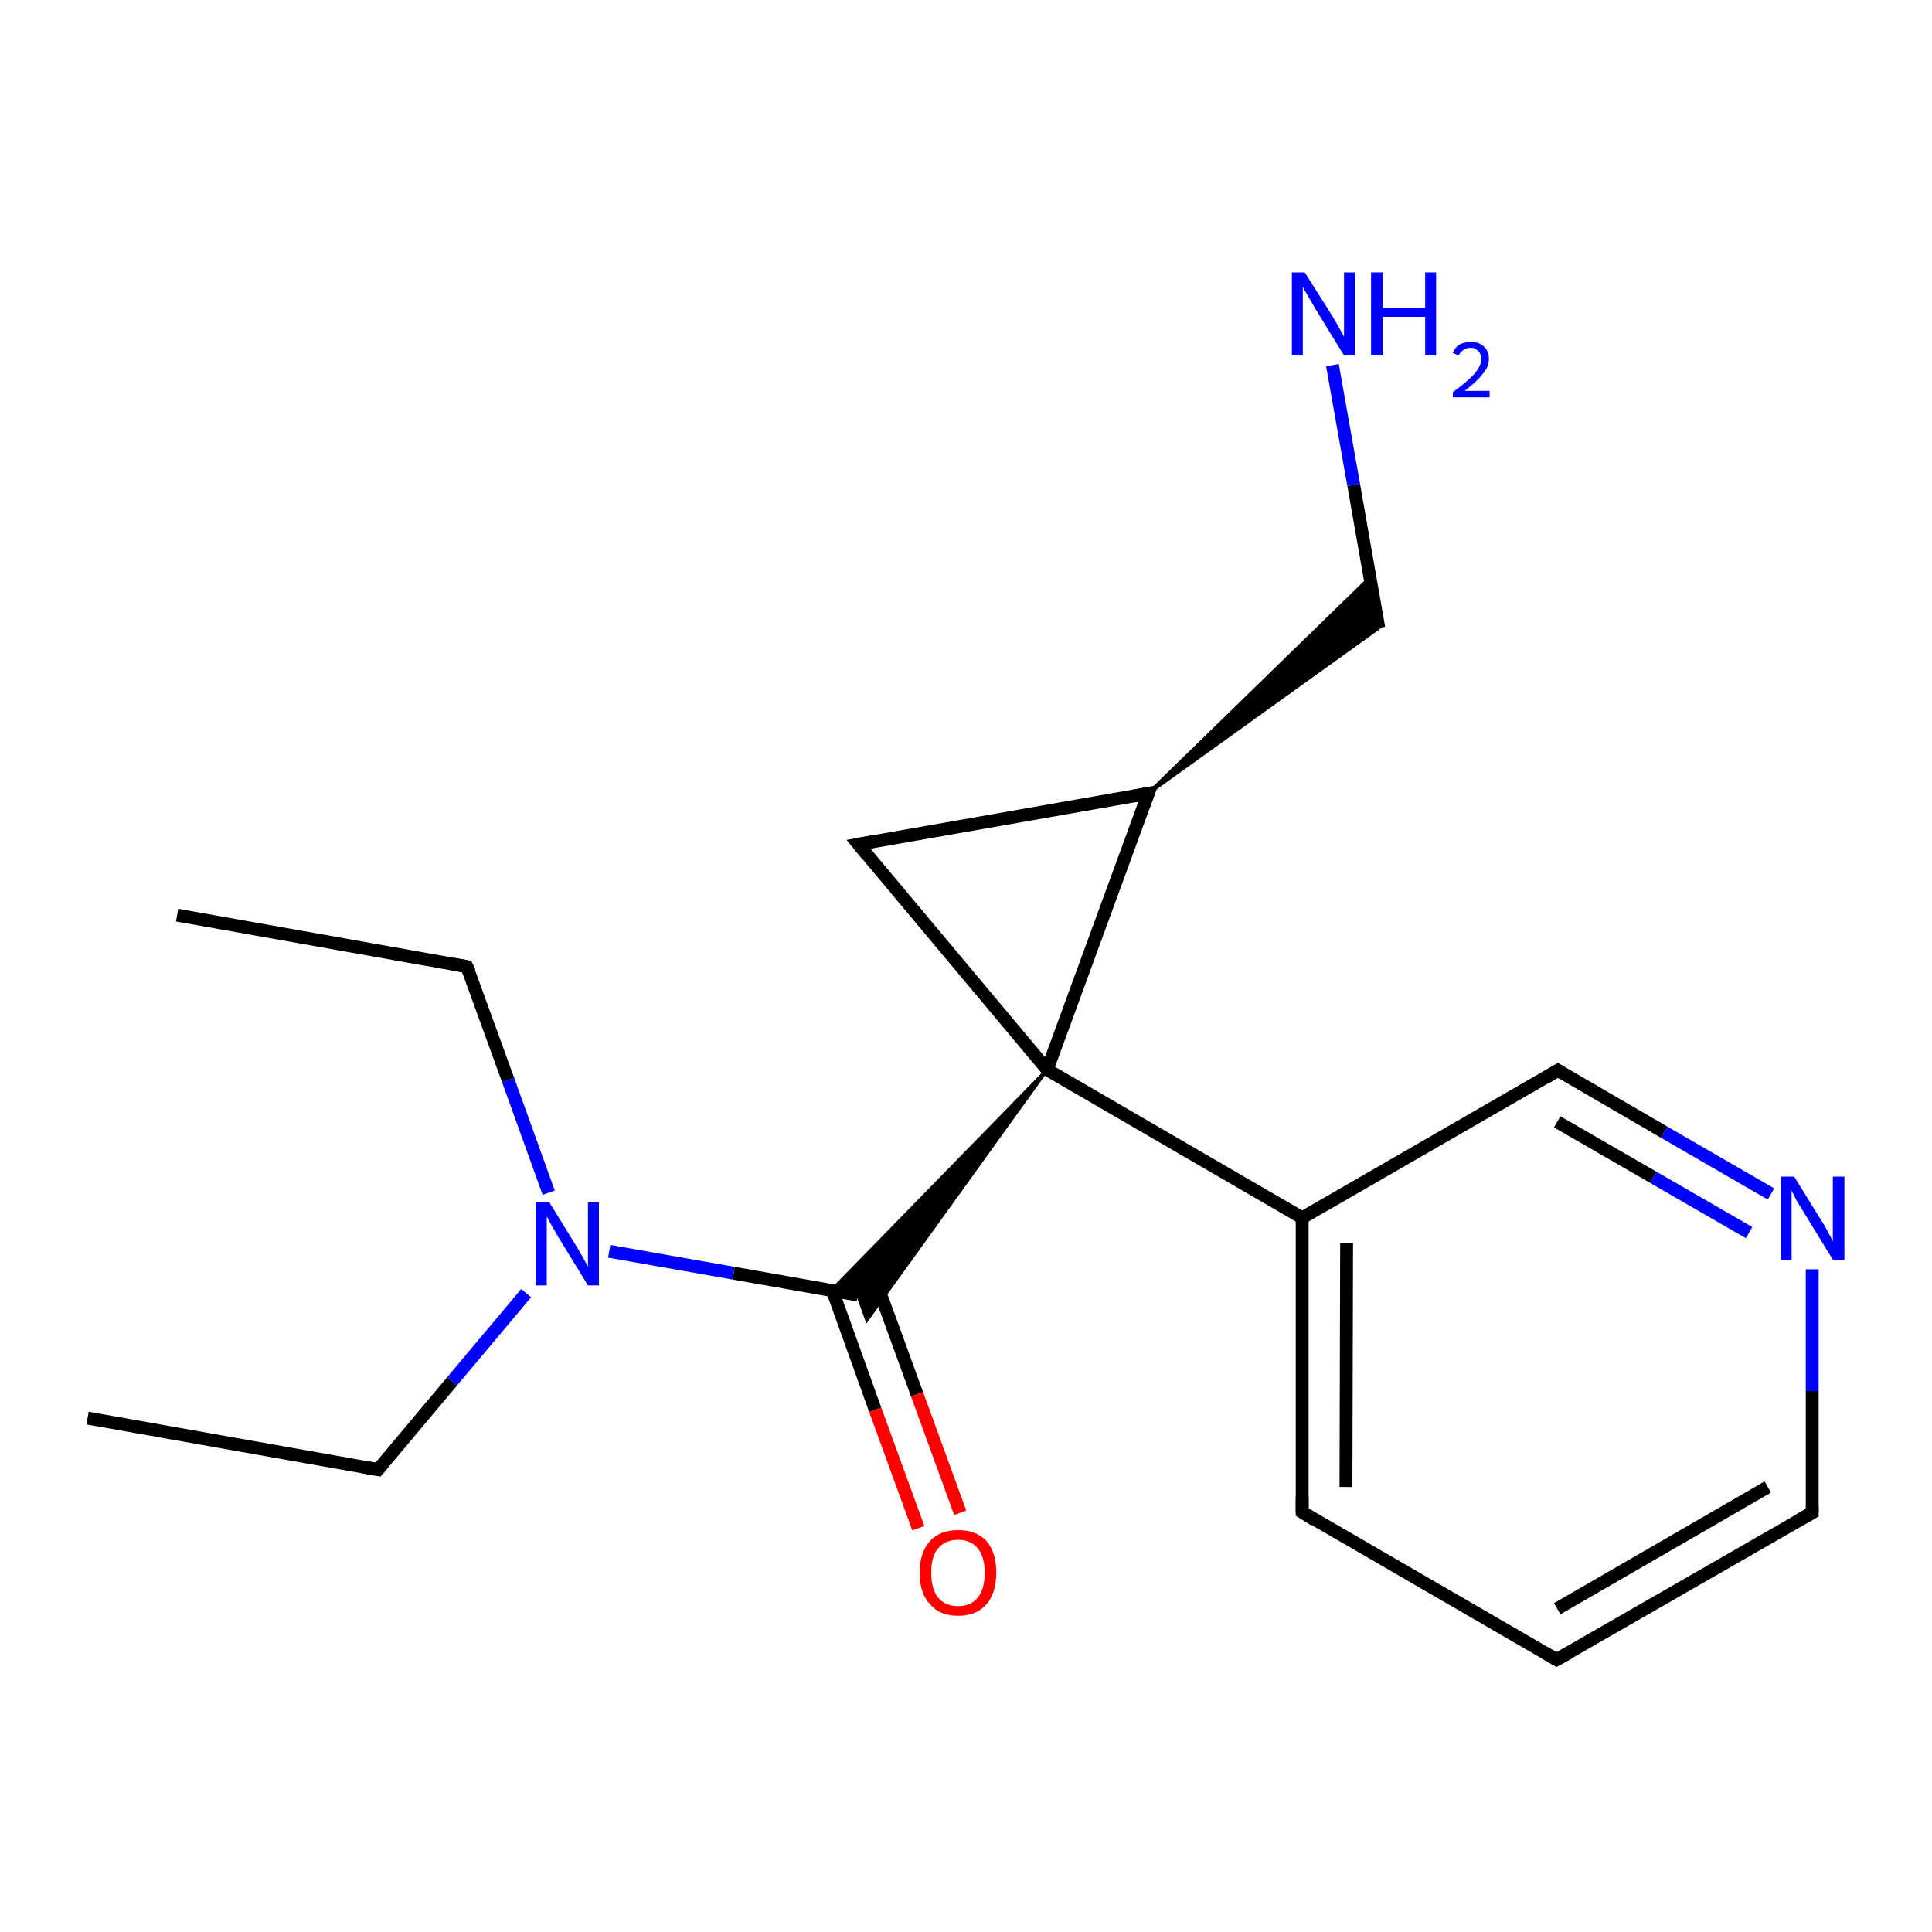 <?xml version='1.0' encoding='iso-8859-1'?>
<svg version='1.1' baseProfile='full'
              xmlns='http://www.w3.org/2000/svg'
                      xmlns:rdkit='http://www.rdkit.org/xml'
                      xmlns:xlink='http://www.w3.org/1999/xlink'
                  xml:space='preserve'
width='300px' height='300px' viewBox='0 0 300 300'>
<!-- END OF HEADER -->
<rect style='opacity:1.0;fill:#FFFFFF;stroke:none' width='300.0' height='300.0' x='0.0' y='0.0'> </rect>
<path class='bond-0 atom-0 atom-1' d='M 13.6,220.2 L 58.7,228.2' style='fill:none;fill-rule:evenodd;stroke:#000000;stroke-width:2.0px;stroke-linecap:butt;stroke-linejoin:miter;stroke-opacity:1' />
<path class='bond-1 atom-1 atom-2' d='M 58.7,228.2 L 70.2,214.5' style='fill:none;fill-rule:evenodd;stroke:#000000;stroke-width:2.0px;stroke-linecap:butt;stroke-linejoin:miter;stroke-opacity:1' />
<path class='bond-1 atom-1 atom-2' d='M 70.2,214.5 L 81.7,200.8' style='fill:none;fill-rule:evenodd;stroke:#0000FF;stroke-width:2.0px;stroke-linecap:butt;stroke-linejoin:miter;stroke-opacity:1' />
<path class='bond-2 atom-2 atom-3' d='M 85.2,185.2 L 78.9,167.7' style='fill:none;fill-rule:evenodd;stroke:#0000FF;stroke-width:2.0px;stroke-linecap:butt;stroke-linejoin:miter;stroke-opacity:1' />
<path class='bond-2 atom-2 atom-3' d='M 78.9,167.7 L 72.5,150.1' style='fill:none;fill-rule:evenodd;stroke:#000000;stroke-width:2.0px;stroke-linecap:butt;stroke-linejoin:miter;stroke-opacity:1' />
<path class='bond-3 atom-3 atom-4' d='M 72.5,150.1 L 27.5,142.1' style='fill:none;fill-rule:evenodd;stroke:#000000;stroke-width:2.0px;stroke-linecap:butt;stroke-linejoin:miter;stroke-opacity:1' />
<path class='bond-4 atom-2 atom-5' d='M 94.6,194.3 L 113.9,197.7' style='fill:none;fill-rule:evenodd;stroke:#0000FF;stroke-width:2.0px;stroke-linecap:butt;stroke-linejoin:miter;stroke-opacity:1' />
<path class='bond-4 atom-2 atom-5' d='M 113.9,197.7 L 133.2,201.1' style='fill:none;fill-rule:evenodd;stroke:#000000;stroke-width:2.0px;stroke-linecap:butt;stroke-linejoin:miter;stroke-opacity:1' />
<path class='bond-5 atom-5 atom-6' d='M 129.3,200.5 L 135.9,218.9' style='fill:none;fill-rule:evenodd;stroke:#000000;stroke-width:2.0px;stroke-linecap:butt;stroke-linejoin:miter;stroke-opacity:1' />
<path class='bond-5 atom-5 atom-6' d='M 135.9,218.9 L 142.6,237.3' style='fill:none;fill-rule:evenodd;stroke:#FF0000;stroke-width:2.0px;stroke-linecap:butt;stroke-linejoin:miter;stroke-opacity:1' />
<path class='bond-5 atom-5 atom-6' d='M 135.7,198.1 L 142.4,216.5' style='fill:none;fill-rule:evenodd;stroke:#000000;stroke-width:2.0px;stroke-linecap:butt;stroke-linejoin:miter;stroke-opacity:1' />
<path class='bond-5 atom-5 atom-6' d='M 142.4,216.5 L 149.1,234.9' style='fill:none;fill-rule:evenodd;stroke:#FF0000;stroke-width:2.0px;stroke-linecap:butt;stroke-linejoin:miter;stroke-opacity:1' />
<path class='bond-6 atom-7 atom-5' d='M 162.6,166.1 L 134.6,205.0 L 133.2,201.1 Z' style='fill:#000000;fill-rule:evenodd;fill-opacity:1;stroke:#000000;stroke-width:0.5px;stroke-linecap:butt;stroke-linejoin:miter;stroke-opacity:1;' />
<path class='bond-6 atom-7 atom-5' d='M 162.6,166.1 L 133.2,201.1 L 129.1,200.4 Z' style='fill:#000000;fill-rule:evenodd;fill-opacity:1;stroke:#000000;stroke-width:0.5px;stroke-linecap:butt;stroke-linejoin:miter;stroke-opacity:1;' />
<path class='bond-7 atom-7 atom-8' d='M 162.6,166.1 L 133.3,131.1' style='fill:none;fill-rule:evenodd;stroke:#000000;stroke-width:2.0px;stroke-linecap:butt;stroke-linejoin:miter;stroke-opacity:1' />
<path class='bond-8 atom-8 atom-9' d='M 133.3,131.1 L 178.3,123.2' style='fill:none;fill-rule:evenodd;stroke:#000000;stroke-width:2.0px;stroke-linecap:butt;stroke-linejoin:miter;stroke-opacity:1' />
<path class='bond-9 atom-9 atom-10' d='M 178.3,123.2 L 212.7,89.7 L 214.1,97.5 Z' style='fill:#000000;fill-rule:evenodd;fill-opacity:1;stroke:#000000;stroke-width:0.5px;stroke-linecap:butt;stroke-linejoin:miter;stroke-opacity:1;' />
<path class='bond-10 atom-10 atom-11' d='M 214.1,97.5 L 210.2,75.3' style='fill:none;fill-rule:evenodd;stroke:#000000;stroke-width:2.0px;stroke-linecap:butt;stroke-linejoin:miter;stroke-opacity:1' />
<path class='bond-10 atom-10 atom-11' d='M 210.2,75.3 L 206.9,56.7' style='fill:none;fill-rule:evenodd;stroke:#0000FF;stroke-width:2.0px;stroke-linecap:butt;stroke-linejoin:miter;stroke-opacity:1' />
<path class='bond-11 atom-7 atom-12' d='M 162.6,166.1 L 202.2,189.1' style='fill:none;fill-rule:evenodd;stroke:#000000;stroke-width:2.0px;stroke-linecap:butt;stroke-linejoin:miter;stroke-opacity:1' />
<path class='bond-12 atom-12 atom-13' d='M 202.2,189.1 L 202.2,234.8' style='fill:none;fill-rule:evenodd;stroke:#000000;stroke-width:2.0px;stroke-linecap:butt;stroke-linejoin:miter;stroke-opacity:1' />
<path class='bond-12 atom-12 atom-13' d='M 209.1,193.0 L 209.0,230.9' style='fill:none;fill-rule:evenodd;stroke:#000000;stroke-width:2.0px;stroke-linecap:butt;stroke-linejoin:miter;stroke-opacity:1' />
<path class='bond-13 atom-13 atom-14' d='M 202.2,234.8 L 241.7,257.7' style='fill:none;fill-rule:evenodd;stroke:#000000;stroke-width:2.0px;stroke-linecap:butt;stroke-linejoin:miter;stroke-opacity:1' />
<path class='bond-14 atom-14 atom-15' d='M 241.7,257.7 L 281.4,234.9' style='fill:none;fill-rule:evenodd;stroke:#000000;stroke-width:2.0px;stroke-linecap:butt;stroke-linejoin:miter;stroke-opacity:1' />
<path class='bond-14 atom-14 atom-15' d='M 241.8,249.8 L 274.5,230.9' style='fill:none;fill-rule:evenodd;stroke:#000000;stroke-width:2.0px;stroke-linecap:butt;stroke-linejoin:miter;stroke-opacity:1' />
<path class='bond-15 atom-15 atom-16' d='M 281.4,234.9 L 281.4,216.0' style='fill:none;fill-rule:evenodd;stroke:#000000;stroke-width:2.0px;stroke-linecap:butt;stroke-linejoin:miter;stroke-opacity:1' />
<path class='bond-15 atom-15 atom-16' d='M 281.4,216.0 L 281.4,197.1' style='fill:none;fill-rule:evenodd;stroke:#0000FF;stroke-width:2.0px;stroke-linecap:butt;stroke-linejoin:miter;stroke-opacity:1' />
<path class='bond-16 atom-16 atom-17' d='M 275.0,185.4 L 258.4,175.8' style='fill:none;fill-rule:evenodd;stroke:#0000FF;stroke-width:2.0px;stroke-linecap:butt;stroke-linejoin:miter;stroke-opacity:1' />
<path class='bond-16 atom-16 atom-17' d='M 258.4,175.8 L 241.9,166.2' style='fill:none;fill-rule:evenodd;stroke:#000000;stroke-width:2.0px;stroke-linecap:butt;stroke-linejoin:miter;stroke-opacity:1' />
<path class='bond-16 atom-16 atom-17' d='M 271.6,191.4 L 256.7,182.8' style='fill:none;fill-rule:evenodd;stroke:#0000FF;stroke-width:2.0px;stroke-linecap:butt;stroke-linejoin:miter;stroke-opacity:1' />
<path class='bond-16 atom-16 atom-17' d='M 256.7,182.8 L 241.8,174.2' style='fill:none;fill-rule:evenodd;stroke:#000000;stroke-width:2.0px;stroke-linecap:butt;stroke-linejoin:miter;stroke-opacity:1' />
<path class='bond-17 atom-9 atom-7' d='M 178.3,123.2 L 162.6,166.1' style='fill:none;fill-rule:evenodd;stroke:#000000;stroke-width:2.0px;stroke-linecap:butt;stroke-linejoin:miter;stroke-opacity:1' />
<path class='bond-18 atom-17 atom-12' d='M 241.9,166.2 L 202.2,189.1' style='fill:none;fill-rule:evenodd;stroke:#000000;stroke-width:2.0px;stroke-linecap:butt;stroke-linejoin:miter;stroke-opacity:1' />
<path d='M 56.4,227.8 L 58.7,228.2 L 59.3,227.5' style='fill:none;stroke:#000000;stroke-width:2.0px;stroke-linecap:butt;stroke-linejoin:miter;stroke-opacity:1;' />
<path d='M 72.9,151.0 L 72.5,150.1 L 70.3,149.7' style='fill:none;stroke:#000000;stroke-width:2.0px;stroke-linecap:butt;stroke-linejoin:miter;stroke-opacity:1;' />
<path d='M 134.7,132.8 L 133.3,131.1 L 135.5,130.7' style='fill:none;stroke:#000000;stroke-width:2.0px;stroke-linecap:butt;stroke-linejoin:miter;stroke-opacity:1;' />
<path d='M 176.1,123.6 L 178.3,123.2 L 177.5,125.3' style='fill:none;stroke:#000000;stroke-width:2.0px;stroke-linecap:butt;stroke-linejoin:miter;stroke-opacity:1;' />
<path d='M 202.2,232.5 L 202.2,234.8 L 204.1,236.0' style='fill:none;stroke:#000000;stroke-width:2.0px;stroke-linecap:butt;stroke-linejoin:miter;stroke-opacity:1;' />
<path d='M 239.8,256.6 L 241.7,257.7 L 243.7,256.6' style='fill:none;stroke:#000000;stroke-width:2.0px;stroke-linecap:butt;stroke-linejoin:miter;stroke-opacity:1;' />
<path d='M 279.4,236.0 L 281.4,234.9 L 281.4,234.0' style='fill:none;stroke:#000000;stroke-width:2.0px;stroke-linecap:butt;stroke-linejoin:miter;stroke-opacity:1;' />
<path d='M 242.7,166.7 L 241.9,166.2 L 239.9,167.4' style='fill:none;stroke:#000000;stroke-width:2.0px;stroke-linecap:butt;stroke-linejoin:miter;stroke-opacity:1;' />
<path class='atom-2' d='M 85.3 186.7
L 89.5 193.5
Q 89.9 194.2, 90.6 195.4
Q 91.3 196.7, 91.3 196.7
L 91.3 186.7
L 93.0 186.7
L 93.0 199.6
L 91.3 199.6
L 86.7 192.1
Q 86.2 191.2, 85.6 190.2
Q 85.1 189.2, 84.9 188.9
L 84.9 199.6
L 83.2 199.6
L 83.2 186.7
L 85.3 186.7
' fill='#0000FF'/>
<path class='atom-6' d='M 142.8 244.2
Q 142.8 241.1, 144.4 239.3
Q 145.9 237.6, 148.8 237.6
Q 151.6 237.6, 153.2 239.3
Q 154.7 241.1, 154.7 244.2
Q 154.7 247.3, 153.2 249.1
Q 151.6 250.9, 148.8 250.9
Q 145.9 250.9, 144.4 249.1
Q 142.8 247.4, 142.8 244.2
M 148.8 249.4
Q 150.7 249.4, 151.8 248.1
Q 152.9 246.8, 152.9 244.2
Q 152.9 241.7, 151.8 240.4
Q 150.7 239.1, 148.8 239.1
Q 146.8 239.1, 145.7 240.4
Q 144.6 241.6, 144.6 244.2
Q 144.6 246.8, 145.7 248.1
Q 146.8 249.4, 148.8 249.4
' fill='#FF0000'/>
<path class='atom-11' d='M 202.6 42.3
L 206.9 49.1
Q 207.3 49.8, 208.0 51.0
Q 208.7 52.3, 208.7 52.3
L 208.7 42.3
L 210.4 42.3
L 210.4 55.2
L 208.7 55.2
L 204.1 47.7
Q 203.6 46.8, 203.0 45.8
Q 202.4 44.8, 202.3 44.5
L 202.3 55.2
L 200.6 55.2
L 200.6 42.3
L 202.6 42.3
' fill='#0000FF'/>
<path class='atom-11' d='M 212.9 42.3
L 214.7 42.3
L 214.7 47.8
L 221.3 47.8
L 221.3 42.3
L 223.0 42.3
L 223.0 55.2
L 221.3 55.2
L 221.3 49.2
L 214.7 49.2
L 214.7 55.2
L 212.9 55.2
L 212.9 42.3
' fill='#0000FF'/>
<path class='atom-11' d='M 225.6 54.8
Q 225.9 54.0, 226.6 53.5
Q 227.4 53.1, 228.4 53.1
Q 229.7 53.1, 230.4 53.8
Q 231.2 54.5, 231.2 55.7
Q 231.2 57.0, 230.2 58.1
Q 229.3 59.3, 227.4 60.7
L 231.3 60.7
L 231.3 61.7
L 225.6 61.7
L 225.6 60.9
Q 227.1 59.8, 228.1 58.9
Q 229.0 58.1, 229.5 57.3
Q 230.0 56.5, 230.0 55.8
Q 230.0 54.9, 229.5 54.5
Q 229.1 54.0, 228.4 54.0
Q 227.7 54.0, 227.3 54.3
Q 226.8 54.6, 226.5 55.2
L 225.6 54.8
' fill='#0000FF'/>
<path class='atom-16' d='M 278.6 182.7
L 282.8 189.5
Q 283.3 190.2, 283.9 191.4
Q 284.6 192.7, 284.6 192.7
L 284.6 182.7
L 286.4 182.7
L 286.4 195.6
L 284.6 195.6
L 280.0 188.1
Q 279.5 187.3, 278.9 186.3
Q 278.4 185.2, 278.2 184.9
L 278.2 195.6
L 276.5 195.6
L 276.5 182.7
L 278.6 182.7
' fill='#0000FF'/>
</svg>
